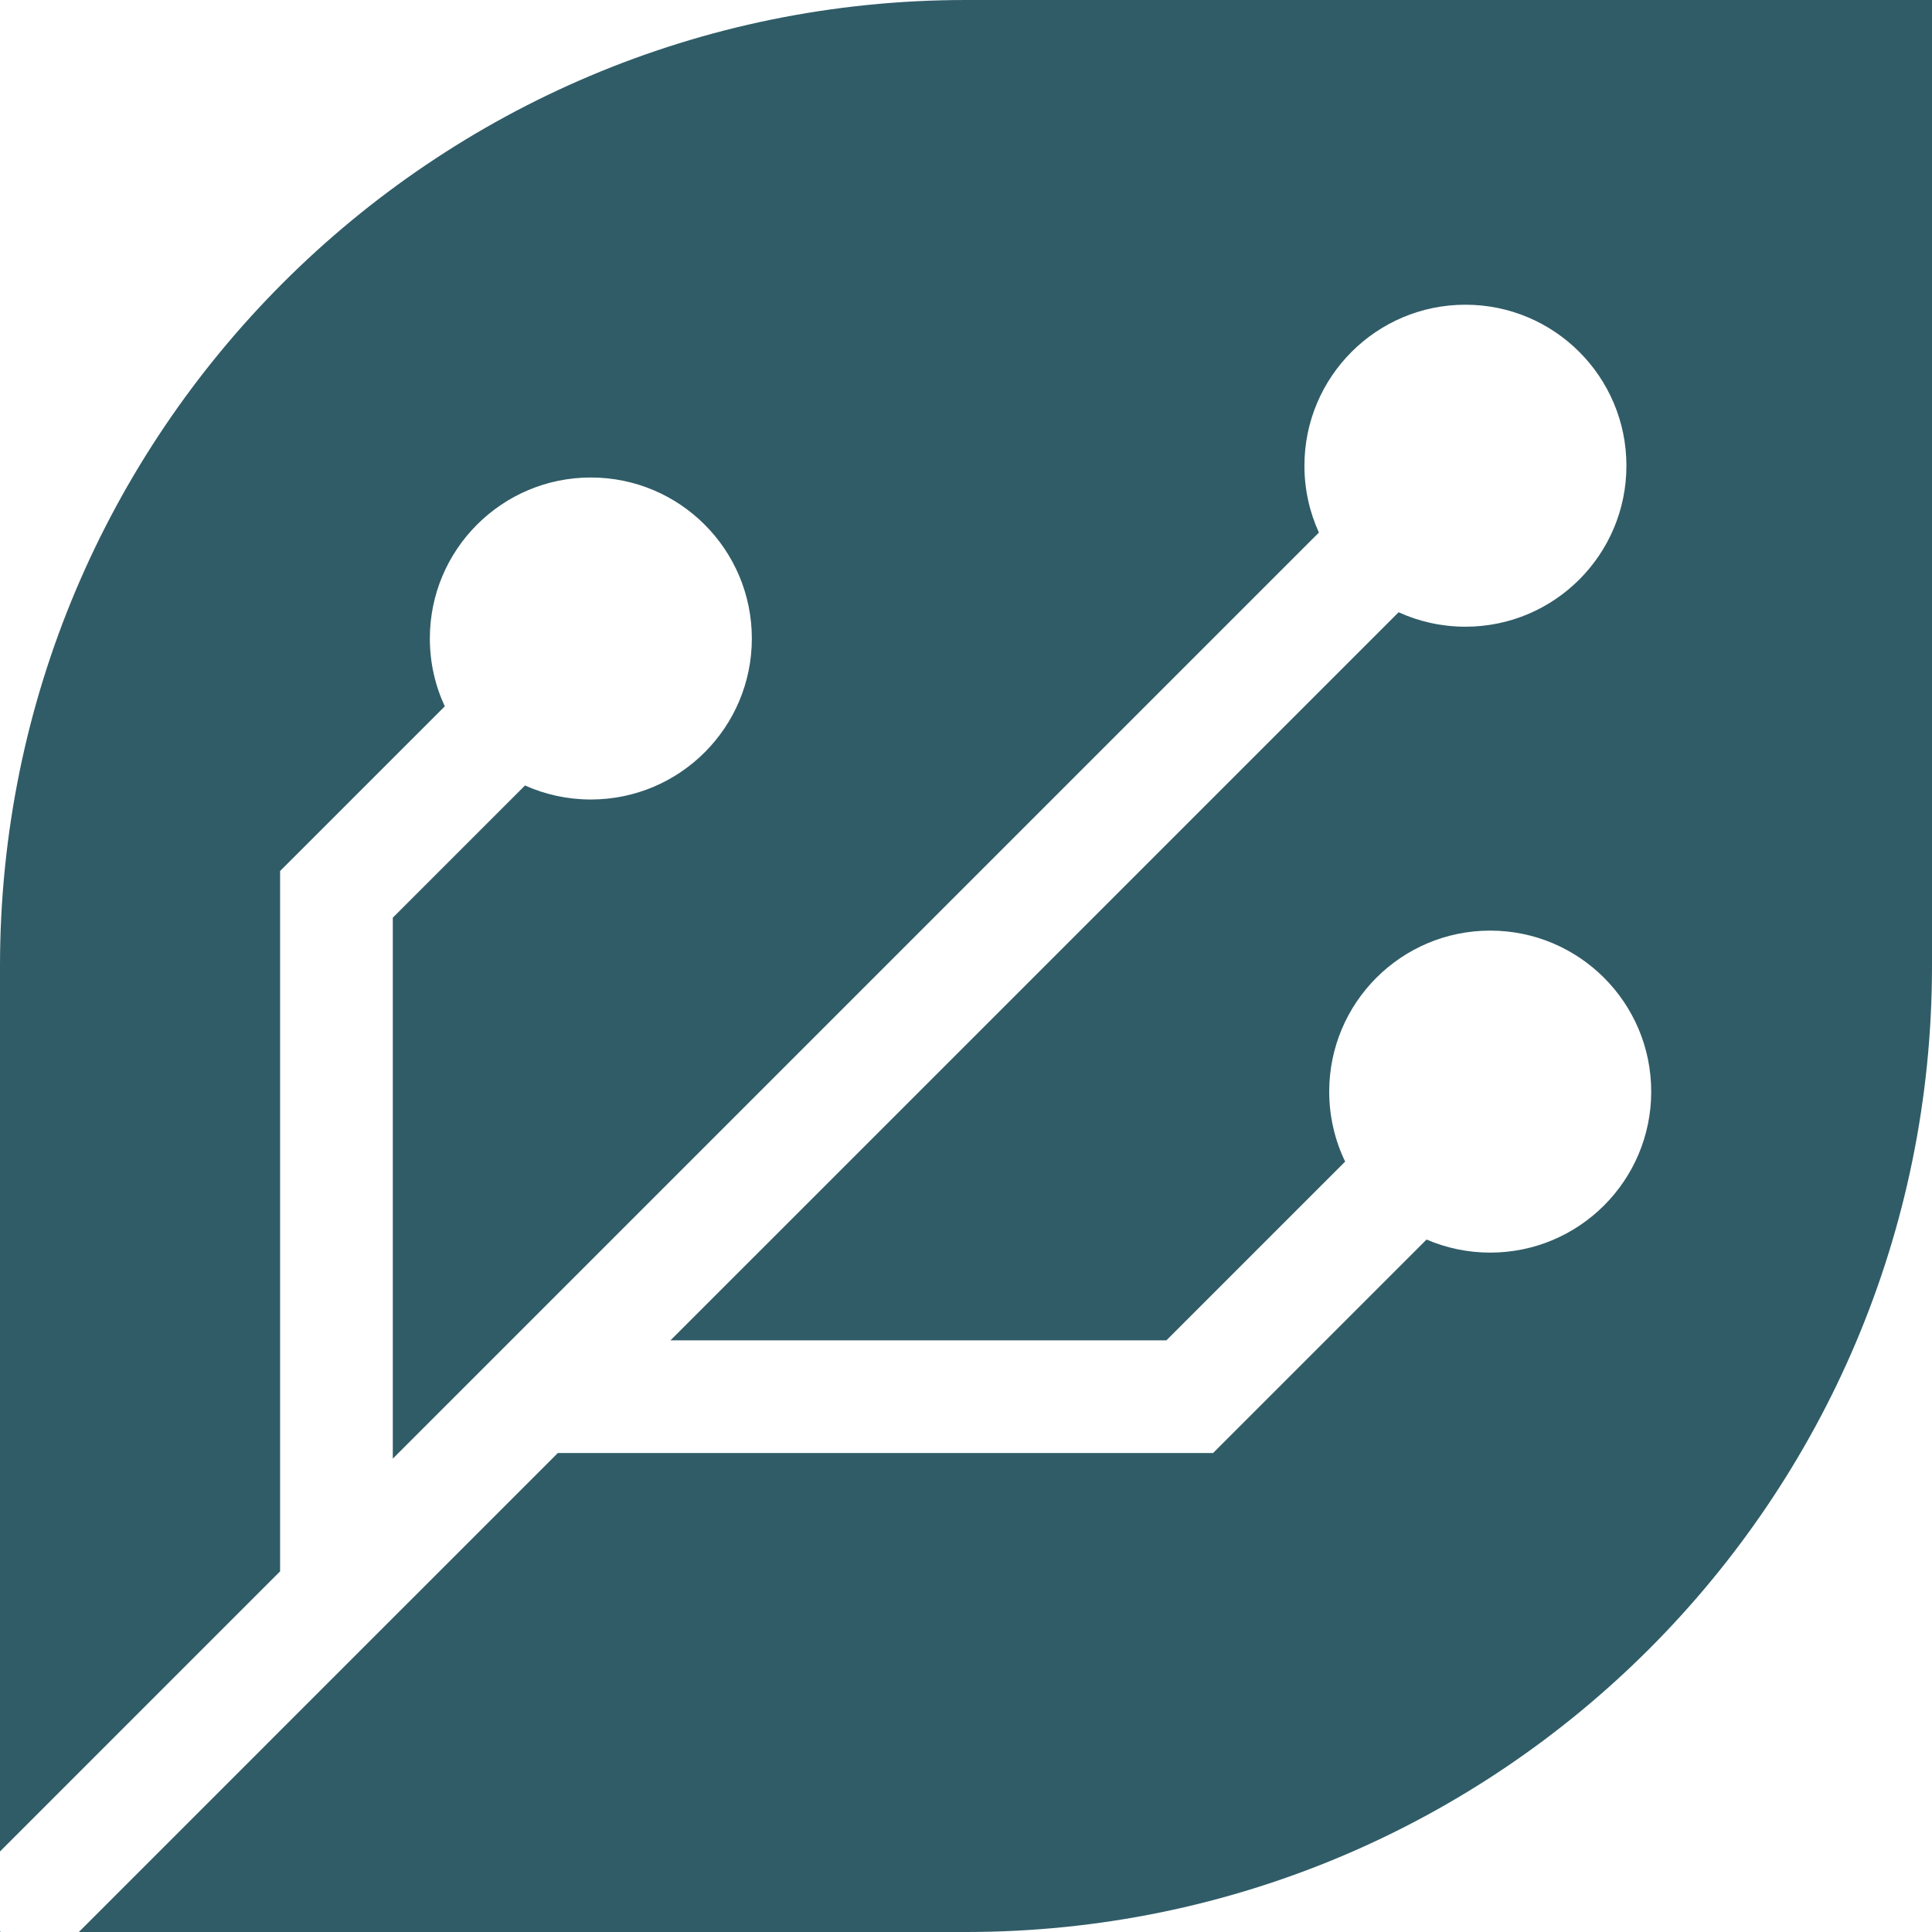 <svg width="154" height="154" viewBox="0 0 154 154" fill="none" xmlns="http://www.w3.org/2000/svg">
<path fill-rule="evenodd" clip-rule="evenodd" d="M0 77C0 34.473 34.474 0 77 0H154V77C154 119.527 119.527 154 77 154H6.284L29.994 130.289L44.464 115.821H94.836H96.694L98.011 114.504L113.711 98.804C115.266 99.474 116.984 99.846 118.785 99.846C125.872 99.846 131.619 94.099 131.619 87.013C131.619 79.926 125.872 74.179 118.785 74.179C111.696 74.179 105.952 79.926 105.952 87.013C105.952 89.012 106.409 90.904 107.222 92.59L92.975 106.837H53.446L111.483 48.803C113.105 49.542 114.91 49.955 116.809 49.955C123.898 49.955 129.642 44.211 129.642 37.122C129.642 30.035 123.898 24.289 116.809 24.289C109.722 24.289 103.976 30.035 103.976 37.122C103.976 39.024 104.389 40.828 105.131 42.45L39.427 108.154L31.31 116.27V73.15L41.849 62.611C43.451 63.33 45.227 63.728 47.096 63.728C54.185 63.728 59.929 57.984 59.929 50.894C59.929 43.808 54.185 38.061 47.096 38.061C40.009 38.061 34.263 43.808 34.263 50.894C34.263 52.827 34.69 54.657 35.454 56.302L23.642 68.114L22.326 69.428V71.289V125.253L0 147.581V77ZM0 153.938L0.061 154H0V153.938Z" fill="#305C67"/>
</svg>
